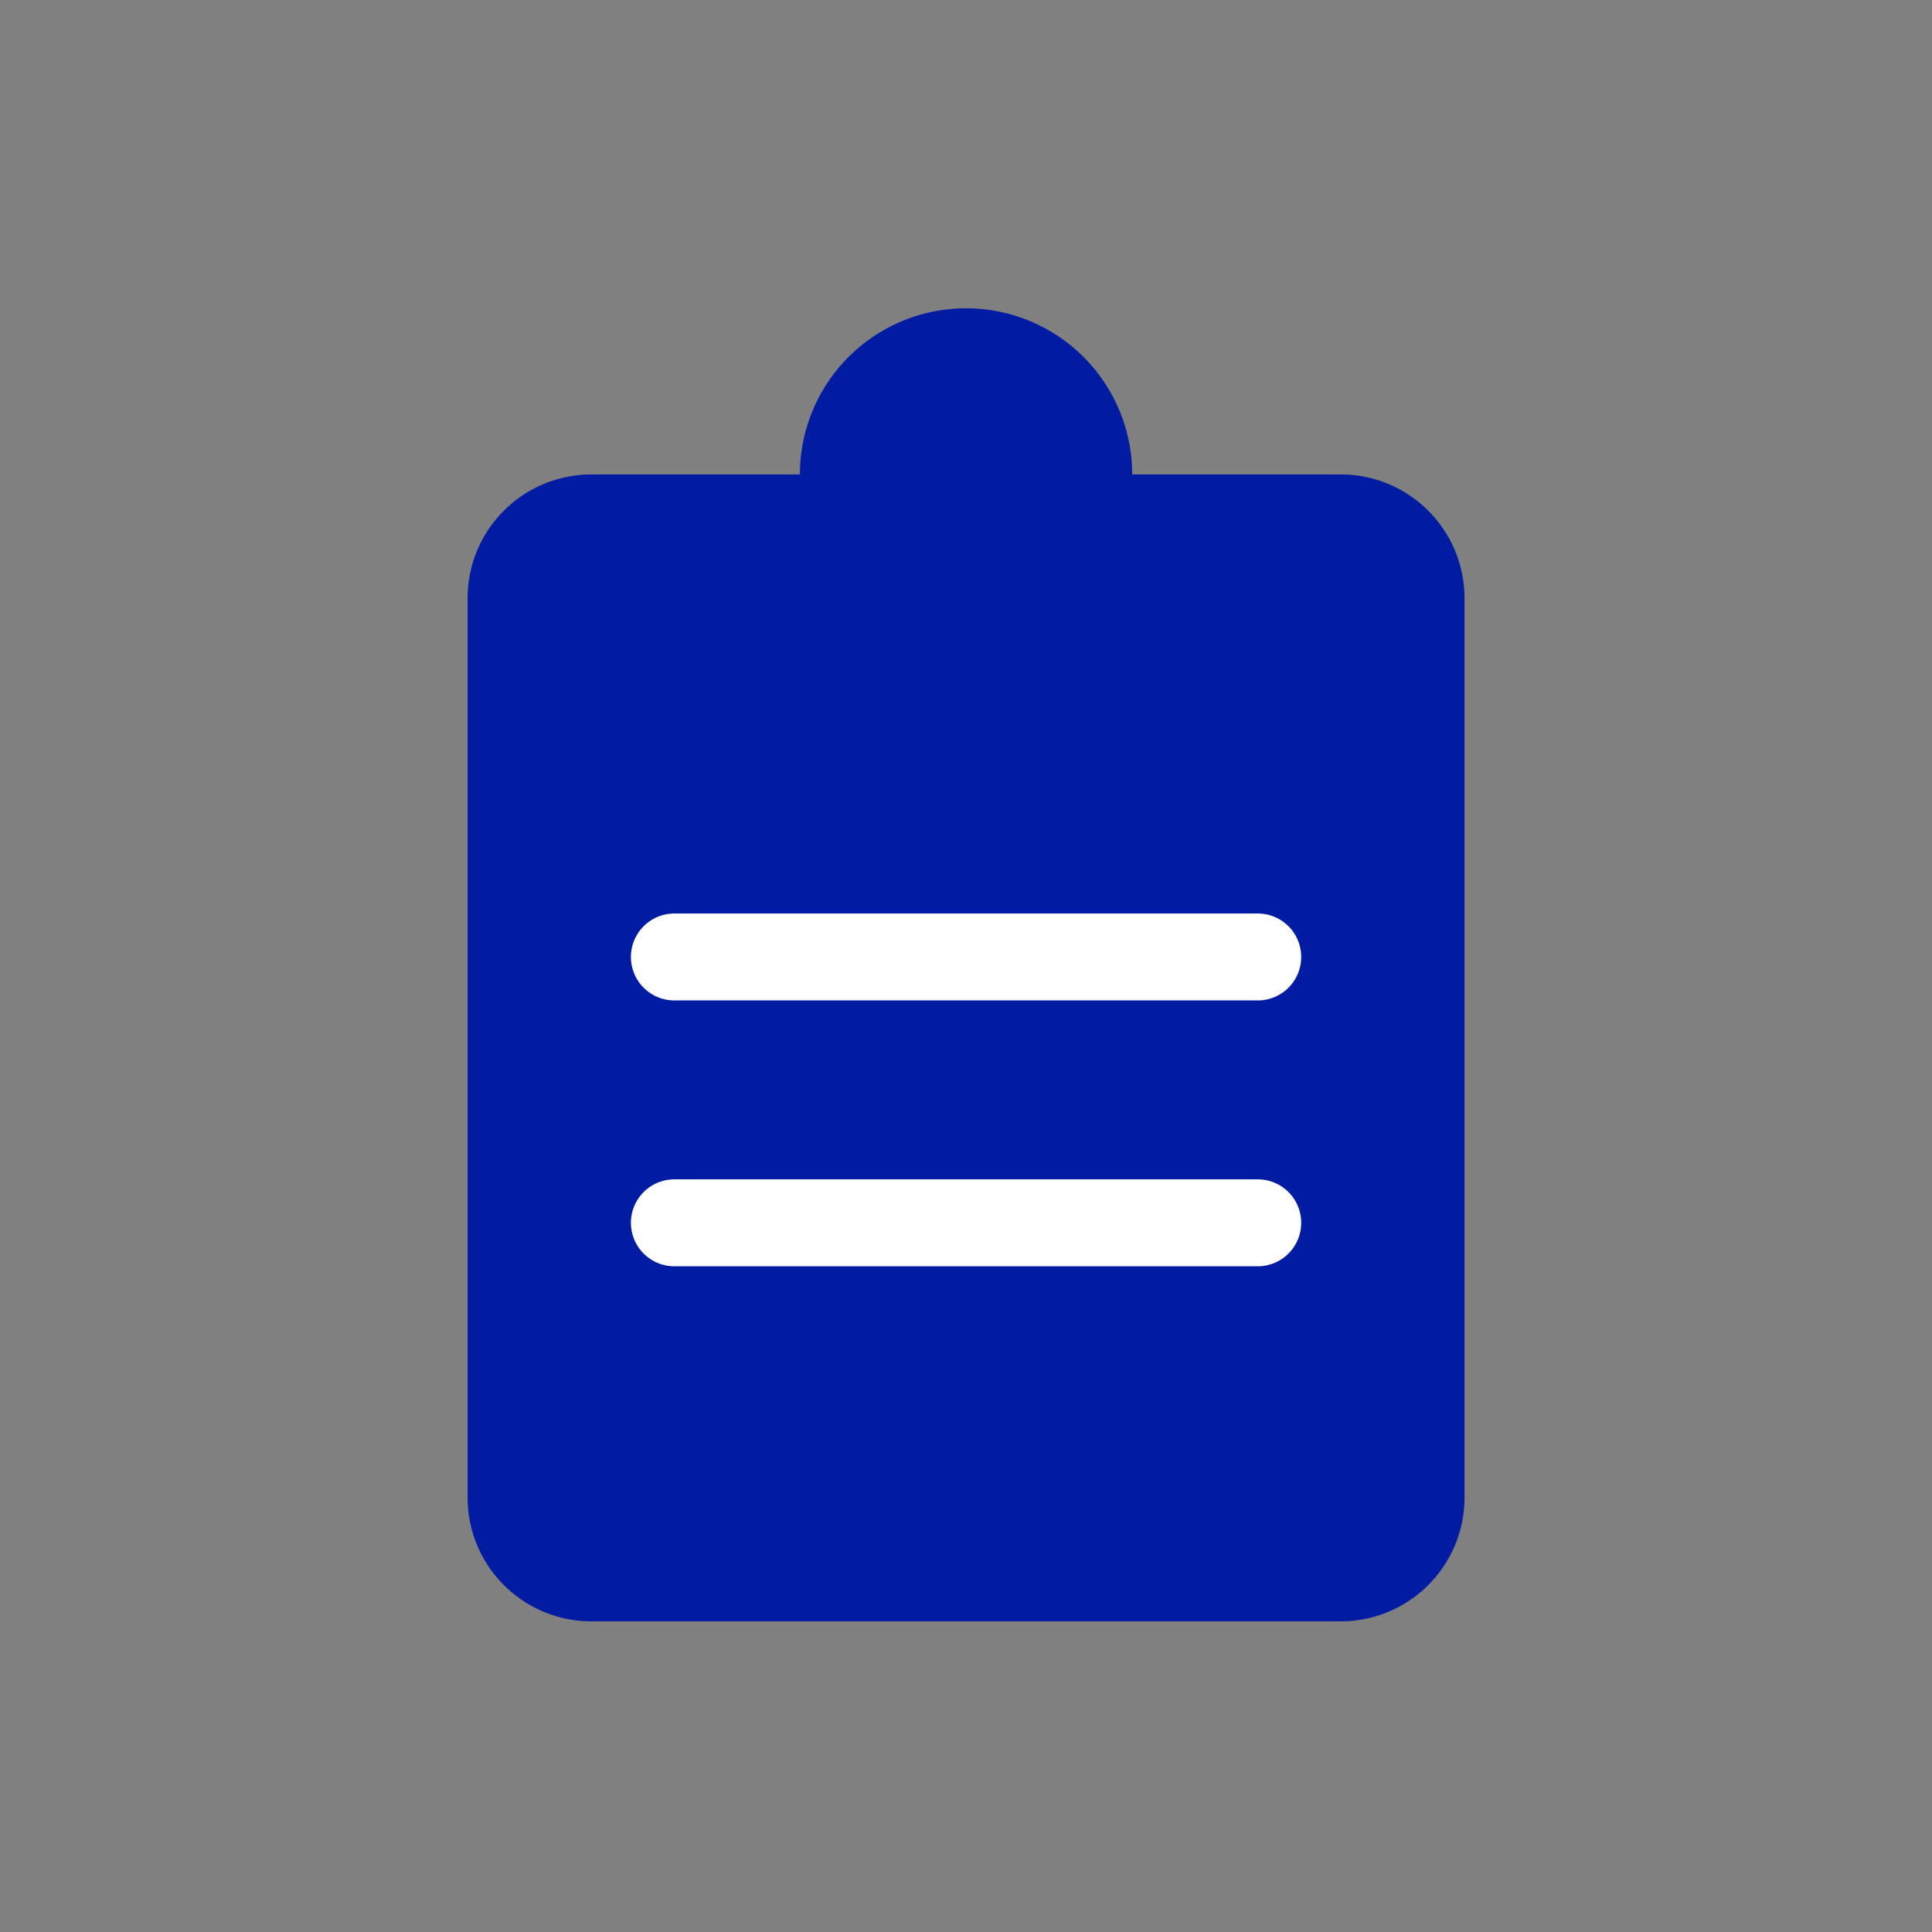 <svg xmlns="http://www.w3.org/2000/svg" width="40" height="40" viewBox="0 0 40 40">
  <rect x="0" y="0" width="40" height="40" fill="#808080" stroke="none"/>
  <g id="Reports" transform="translate(-292 -5041)">
    <rect id="Rectangle_13521" data-name="Rectangle 13521" width="40" height="40" transform="translate(292 5041)" fill="#fff" opacity="0"/>
    <rect id="Rectangle_13525" data-name="Rectangle 13525" width="24" height="24" transform="translate(300 5049)" fill="none"/>
    <g id="Group_46561" data-name="Group 46561" transform="translate(4827.681 2077.431)">
      <path id="Icon_awesome-clipboard-list" data-name="Icon awesome-clipboard-list" d="M18.06,3.392h-4.3a3.44,3.44,0,0,0-6.88,0H2.58A2.563,2.563,0,0,0,0,5.936V24.593a2.563,2.563,0,0,0,2.58,2.544H18.06a2.563,2.563,0,0,0,2.58-2.544V5.936A2.563,2.563,0,0,0,18.06,3.392Z" transform="translate(-4526 2970)" fill="#011ca3"/>
      <line id="Line_1214" data-name="Line 1214" x2="12.078" transform="translate(-4521.719 2983.382)" fill="none" stroke="#fff" stroke-linecap="round" stroke-width="1.8"/>
      <line id="Line_1215" data-name="Line 1215" x2="12.078" transform="translate(-4521.719 2988.886)" fill="none" stroke="#fff" stroke-linecap="round" stroke-width="1.8"/>
    </g>
  </g>
</svg>
